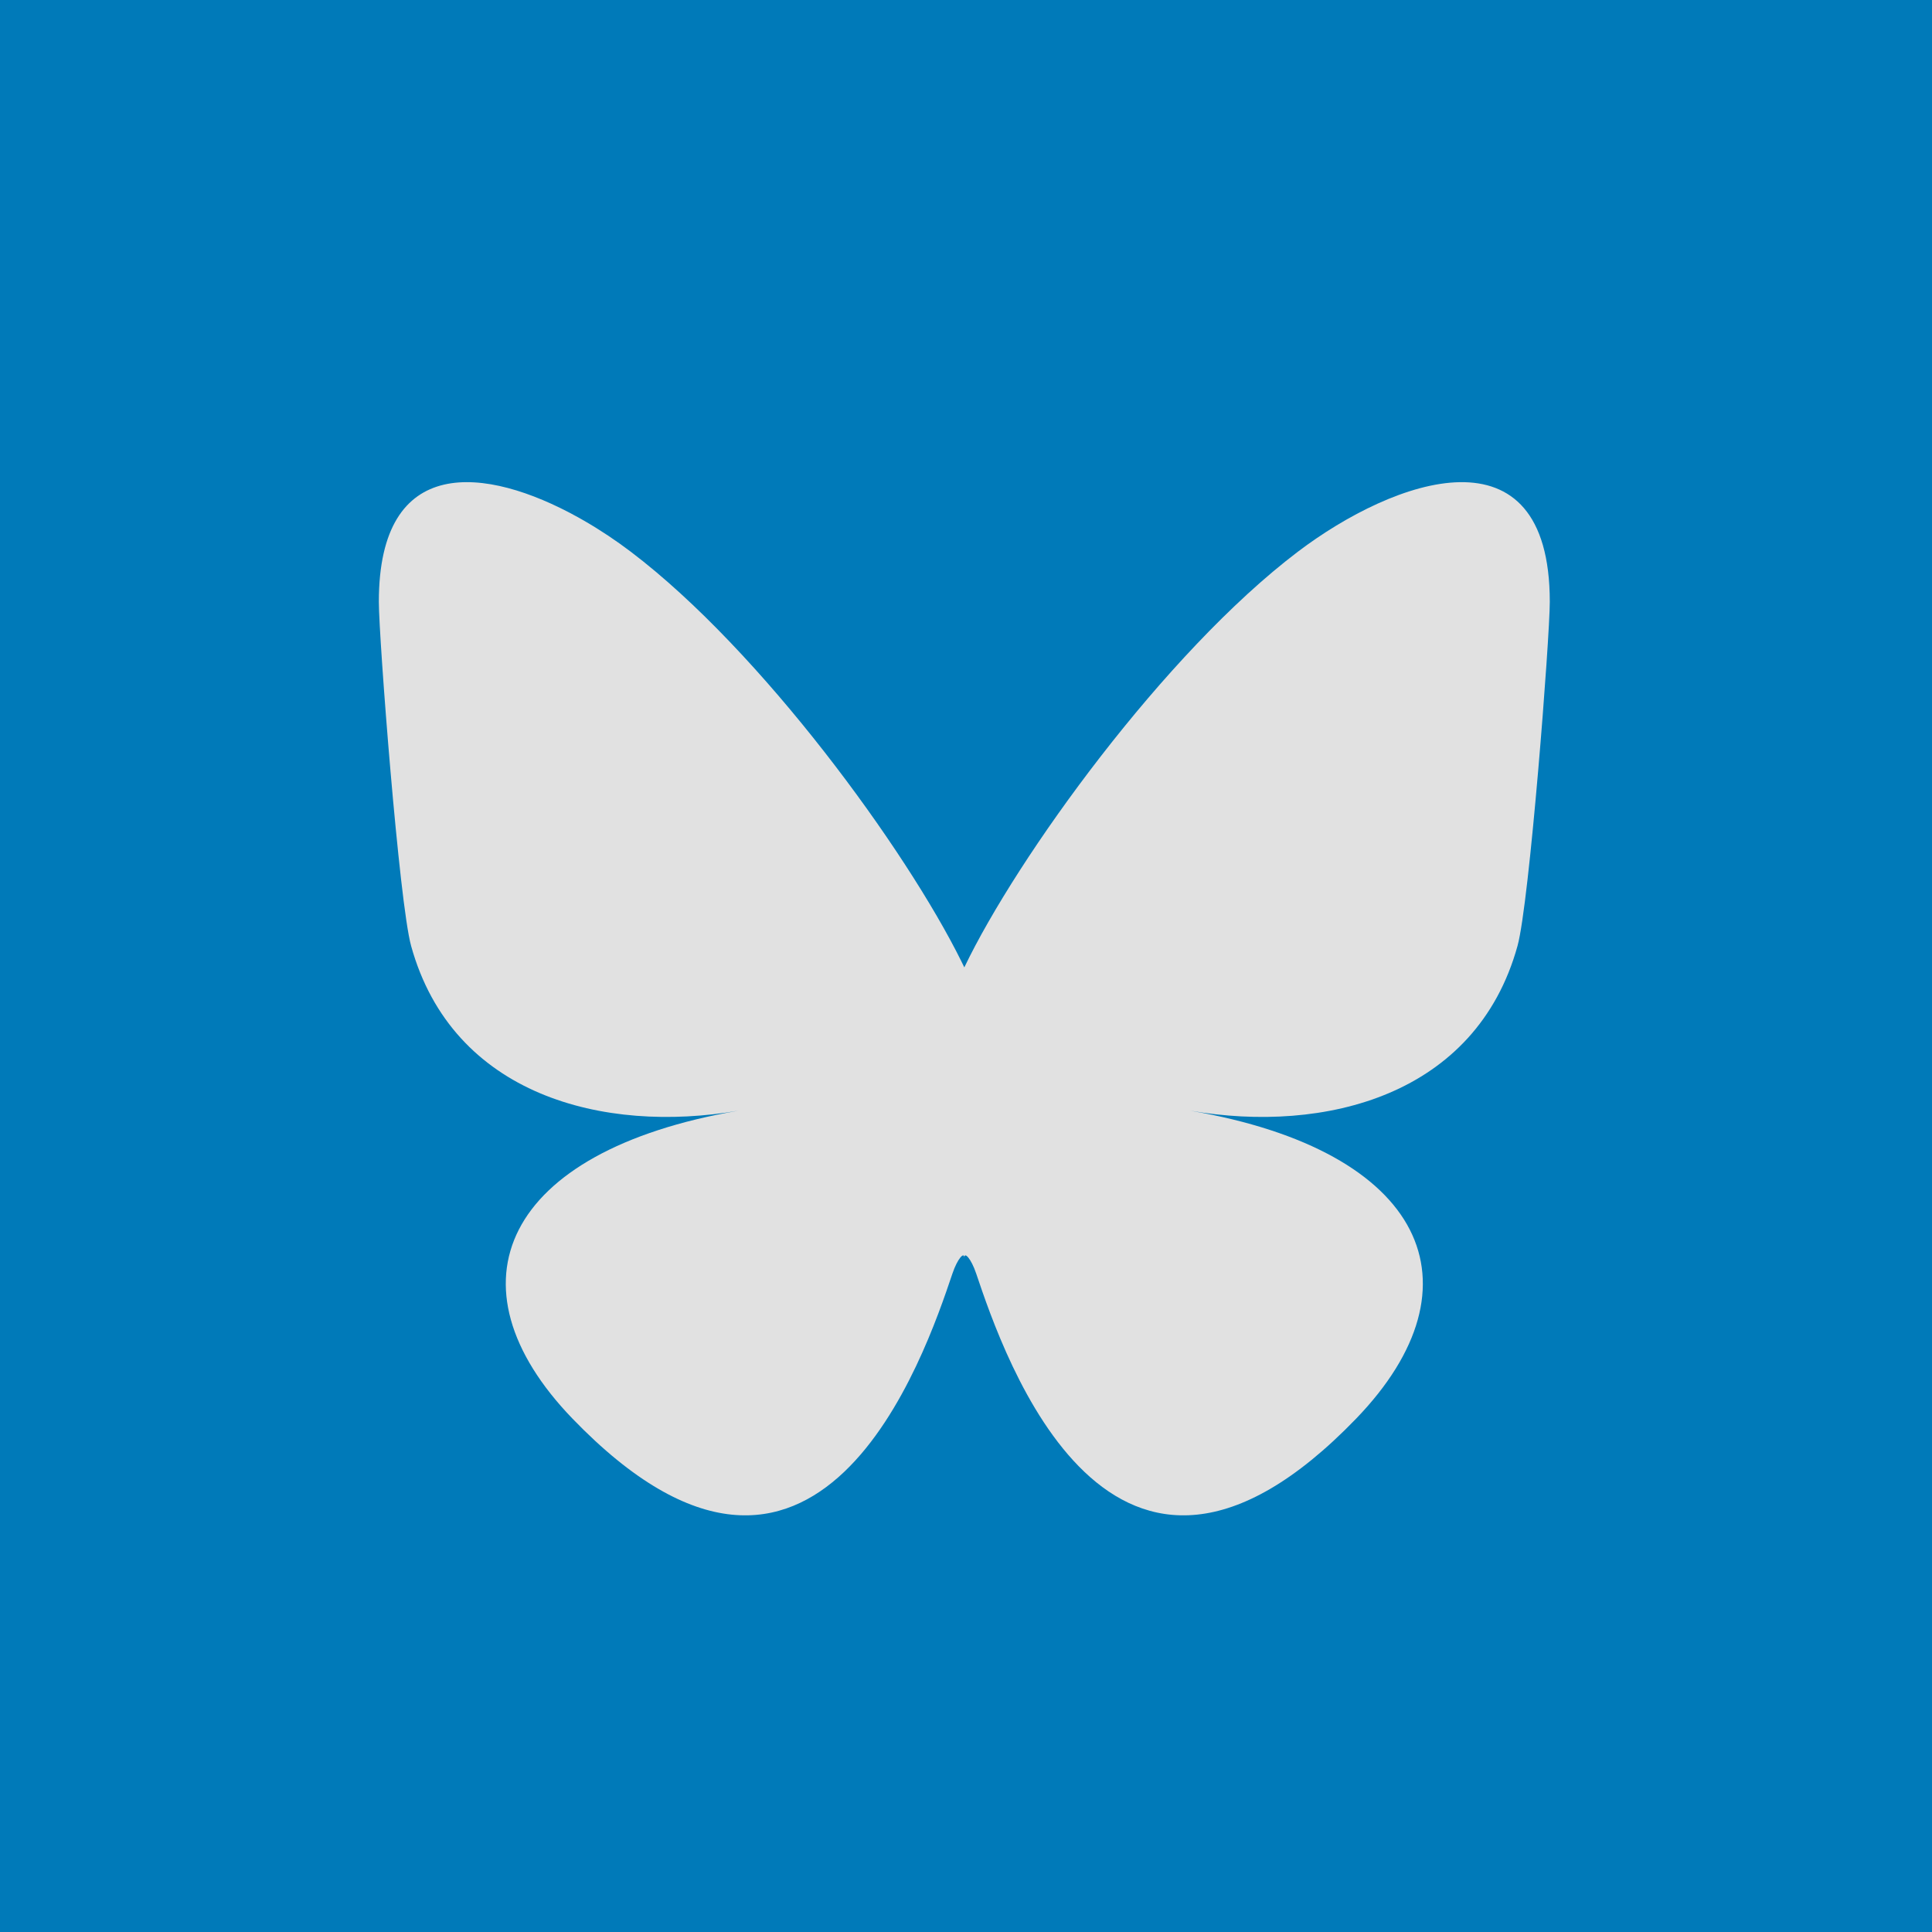 <?xml version="1.0" encoding="UTF-8"?>
<svg version="1.1" xmlns="http://www.w3.org/2000/svg" xmlns:xlink="http://www.w3.org/1999/xlink" viewBox="0 0 112.196 112.196">
    <rect fill="#007AB9" x="0" y="0" width="112.196" height="112.196"/>
    <path fill="#E1E1E1" d="M55.312,73.954 C53.718,78.684 47.49,97.141 33.248,82.386 C25.75,74.617 29.221,66.848 42.871,64.502 C35.062,65.844 26.283,63.627 23.875,54.934 C23.181,52.434 22,37.032 22,34.952 C22,26.303 28.232,27.089 33.543,30.026 L33.925,30.242 C34.877,30.791 35.792,31.404 36.629,32.039 C44.226,37.798 52.633,49.366 55.828,55.825 L56,56.178 C59.055,49.797 67.634,37.904 75.371,32.039 C80.954,27.807 90,24.532 90,34.952 C90,37.032 88.819,52.434 88.125,54.934 C85.717,63.627 76.938,65.844 69.129,64.502 C82.779,66.848 86.25,74.617 78.752,82.386 C64.51,97.141 58.282,78.684 56.688,73.954 C56.393,73.081 56,72.676 56,73.034 C56,72.676 55.607,73.081 55.312,73.954 Z"/>
</svg>
